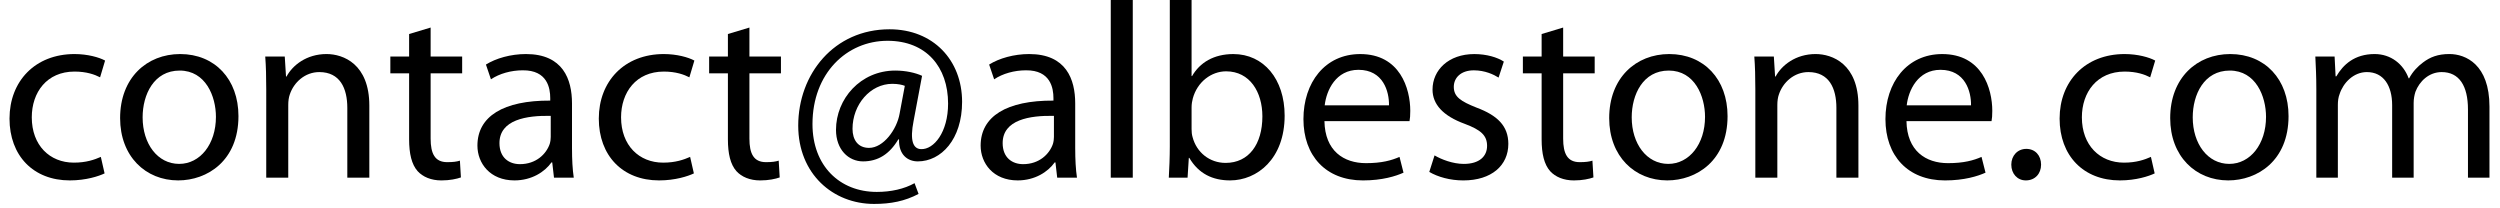 <?xml version="1.0" encoding="utf-8"?>
<!-- Generator: Adobe Illustrator 16.0.0, SVG Export Plug-In . SVG Version: 6.00 Build 0)  -->
<!DOCTYPE svg PUBLIC "-//W3C//DTD SVG 1.1//EN" "http://www.w3.org/Graphics/SVG/1.1/DTD/svg11.dtd">
<svg version="1.1" id="Layer_1" xmlns="http://www.w3.org/2000/svg" xmlns:xlink="http://www.w3.org/1999/xlink" x="0px" y="0px"
	 width="226.561px" height="18.857px" viewBox="0 0 226.561 18.857" enable-background="new 0 0 226.561 18.857"
	 xml:space="preserve">
<g>
	<rect fill="none" width="250" height="16.609"/>
	<path d="M9.478,15.714c-0.521,0.25-1.678,0.635-3.152,0.635c-3.311,0-5.464-2.244-5.464-5.601c0-3.378,2.313-5.85,5.895-5.85
		c1.179,0,2.222,0.295,2.767,0.59L9.07,7.007C8.594,6.758,7.845,6.486,6.757,6.486c-2.517,0-3.877,1.882-3.877,4.149
		c0,2.54,1.632,4.104,3.809,4.104c1.134,0,1.882-0.272,2.449-0.521L9.478,15.714z"/>
	<path d="M21.61,10.522c0,4.059-2.834,5.827-5.465,5.827c-2.948,0-5.26-2.177-5.26-5.646c0-3.65,2.426-5.805,5.442-5.805
		C19.478,4.899,21.61,7.189,21.61,10.522z M12.925,10.635c0,2.403,1.36,4.218,3.311,4.218c1.905,0,3.333-1.791,3.333-4.263
		c0-1.859-0.93-4.195-3.288-4.195C13.946,6.395,12.925,8.572,12.925,10.635z"/>
	<path d="M24.128,8.096c0-1.156-0.023-2.063-0.091-2.971h1.769l0.114,1.814h0.045c0.544-1.021,1.814-2.041,3.628-2.041
		c1.52,0,3.877,0.907,3.877,4.671v6.53h-1.995V9.774c0-1.769-0.658-3.242-2.54-3.242c-1.292,0-2.313,0.93-2.676,2.04
		c-0.091,0.25-0.136,0.59-0.136,0.93V16.1h-1.995V8.096z"/>
	<path d="M39.026,2.496v2.63h2.857v1.52h-2.857v5.918c0,1.36,0.386,2.131,1.497,2.131c0.544,0,0.862-0.045,1.156-0.136l0.091,1.52
		c-0.385,0.136-0.998,0.271-1.769,0.271c-0.93,0-1.678-0.317-2.154-0.839c-0.544-0.612-0.771-1.587-0.771-2.879V6.645h-1.701v-1.52
		h1.701V3.084L39.026,2.496z"/>
	<path d="M51.838,13.47c0,0.952,0.045,1.882,0.159,2.63h-1.792l-0.159-1.383h-0.068c-0.612,0.861-1.792,1.632-3.356,1.632
		c-2.222,0-3.356-1.564-3.356-3.151c0-2.653,2.358-4.104,6.599-4.081V8.889c0-0.884-0.25-2.539-2.494-2.517
		c-1.043,0-2.109,0.295-2.88,0.816l-0.454-1.338c0.907-0.566,2.245-0.952,3.628-0.952c3.356,0,4.172,2.29,4.172,4.467V13.47z
		 M49.911,10.5c-2.177-0.045-4.648,0.34-4.648,2.472c0,1.315,0.861,1.904,1.859,1.904c1.451,0,2.381-0.907,2.698-1.837
		c0.068-0.227,0.09-0.453,0.09-0.635V10.5z"/>
	<path d="M62.882,15.714c-0.521,0.25-1.678,0.635-3.152,0.635c-3.311,0-5.464-2.244-5.464-5.601c0-3.378,2.313-5.85,5.895-5.85
		c1.179,0,2.222,0.295,2.767,0.59l-0.454,1.519c-0.476-0.249-1.225-0.521-2.313-0.521c-2.517,0-3.877,1.882-3.877,4.149
		c0,2.54,1.632,4.104,3.809,4.104c1.134,0,1.882-0.272,2.449-0.521L62.882,15.714z"/>
	<path d="M67.916,2.496v2.63h2.857v1.52h-2.857v5.918c0,1.36,0.386,2.131,1.497,2.131c0.544,0,0.862-0.045,1.156-0.136l0.091,1.52
		c-0.385,0.136-0.998,0.271-1.769,0.271c-0.93,0-1.678-0.317-2.154-0.839c-0.544-0.612-0.771-1.587-0.771-2.879V6.645h-1.701v-1.52
		h1.701V3.084L67.916,2.496z"/>
	<path d="M83.245,17.574c-1.247,0.658-2.517,0.907-4.036,0.907c-3.718,0-6.87-2.721-6.87-7.097c0-4.672,3.242-8.73,8.276-8.73
		c3.945,0,6.575,2.789,6.575,6.576c0,3.401-1.904,5.396-4.013,5.396c-0.907,0-1.746-0.59-1.701-1.995h-0.068
		c-0.793,1.337-1.837,1.995-3.197,1.995c-1.315,0-2.449-1.066-2.449-2.857c0-2.812,2.222-5.374,5.374-5.374
		c0.952,0,1.836,0.204,2.426,0.477l-0.771,4.104c-0.34,1.723-0.068,2.517,0.68,2.539c1.156,0.045,2.449-1.52,2.449-4.127
		c0-3.311-1.973-5.691-5.487-5.691c-3.696,0-6.802,2.948-6.802,7.551c0,3.787,2.471,6.145,5.827,6.145
		c1.292,0,2.494-0.271,3.424-0.793L83.245,17.574z M81.998,7.779c-0.227-0.091-0.612-0.182-1.134-0.182
		c-1.995,0-3.605,1.882-3.605,4.081c0,0.998,0.499,1.724,1.497,1.724c1.315,0,2.517-1.678,2.766-3.084L81.998,7.779z"/>
	<path d="M97.441,13.47c0,0.952,0.045,1.882,0.159,2.63h-1.792l-0.159-1.383h-0.068c-0.612,0.861-1.792,1.632-3.356,1.632
		c-2.222,0-3.356-1.564-3.356-3.151c0-2.653,2.358-4.104,6.599-4.081V8.889c0-0.884-0.25-2.539-2.494-2.517
		c-1.043,0-2.109,0.295-2.88,0.816l-0.454-1.338c0.907-0.566,2.245-0.952,3.628-0.952c3.356,0,4.172,2.29,4.172,4.467V13.47z
		 M95.513,10.5c-2.177-0.045-4.648,0.34-4.648,2.472c0,1.315,0.861,1.904,1.859,1.904c1.451,0,2.381-0.907,2.698-1.837
		c0.068-0.227,0.09-0.453,0.09-0.635V10.5z"/>
	<path d="M100.662,0.001h1.995V16.1h-1.995V0.001z"/>
	<path d="M106.013,0.001h1.973v6.893h0.045c0.703-1.225,1.973-1.995,3.741-1.995c2.744,0,4.648,2.268,4.648,5.578
		c0,3.923-2.494,5.872-4.943,5.872c-1.587,0-2.857-0.611-3.696-2.04h-0.045l-0.113,1.791h-1.701
		c0.045-0.748,0.091-1.859,0.091-2.834V0.001z M107.986,11.702c0,0.249,0.022,0.498,0.091,0.726
		c0.363,1.383,1.542,2.335,2.993,2.335c2.108,0,3.333-1.7,3.333-4.218c0-2.199-1.134-4.081-3.288-4.081
		c-1.337,0-2.607,0.952-3.016,2.449c-0.068,0.249-0.113,0.521-0.113,0.839V11.702z"/>
	<path d="M120.027,10.976c0.045,2.698,1.746,3.809,3.764,3.809c1.429,0,2.313-0.249,3.039-0.566l0.362,1.429
		c-0.703,0.317-1.928,0.702-3.673,0.702c-3.378,0-5.396-2.244-5.396-5.555s1.95-5.896,5.147-5.896c3.605,0,4.535,3.129,4.535,5.147
		c0,0.408-0.023,0.702-0.068,0.93H120.027z M125.877,9.547c0.023-1.247-0.521-3.22-2.766-3.22c-2.041,0-2.902,1.836-3.061,3.22
		H125.877z"/>
	<path d="M130.005,14.083c0.612,0.362,1.655,0.771,2.653,0.771c1.428,0,2.108-0.703,2.108-1.633c0-0.952-0.567-1.451-2.019-1.995
		c-1.995-0.726-2.925-1.791-2.925-3.106c0-1.769,1.451-3.22,3.786-3.22c1.111,0,2.086,0.295,2.676,0.681l-0.477,1.451
		c-0.43-0.272-1.224-0.658-2.244-0.658c-1.179,0-1.814,0.681-1.814,1.497c0,0.906,0.636,1.314,2.064,1.882
		c1.881,0.703,2.879,1.655,2.879,3.287c0,1.95-1.52,3.311-4.081,3.311c-1.202,0-2.313-0.317-3.083-0.771L130.005,14.083z"/>
	<path d="M141.66,2.496v2.63h2.857v1.52h-2.857v5.918c0,1.36,0.385,2.131,1.496,2.131c0.545,0,0.861-0.045,1.156-0.136l0.092,1.52
		c-0.387,0.136-0.998,0.271-1.77,0.271c-0.93,0-1.678-0.317-2.154-0.839c-0.543-0.612-0.771-1.587-0.771-2.879V6.645h-1.699v-1.52
		h1.699V3.084L141.66,2.496z"/>
	<path d="M156.559,10.522c0,4.059-2.836,5.827-5.465,5.827c-2.947,0-5.262-2.177-5.262-5.646c0-3.65,2.428-5.805,5.443-5.805
		C154.426,4.899,156.559,7.189,156.559,10.522z M147.873,10.635c0,2.403,1.361,4.218,3.311,4.218c1.904,0,3.334-1.791,3.334-4.263
		c0-1.859-0.93-4.195-3.289-4.195C148.895,6.395,147.873,8.572,147.873,10.635z"/>
	<path d="M159.076,8.096c0-1.156-0.023-2.063-0.092-2.971h1.77l0.113,1.814h0.045c0.545-1.021,1.814-2.041,3.629-2.041
		c1.518,0,3.877,0.907,3.877,4.671v6.53h-1.996V9.774c0-1.769-0.658-3.242-2.539-3.242c-1.293,0-2.313,0.93-2.676,2.04
		c-0.09,0.25-0.137,0.59-0.137,0.93V16.1h-1.994V8.096z"/>
	<path d="M172.773,10.976c0.045,2.698,1.746,3.809,3.764,3.809c1.428,0,2.313-0.249,3.037-0.566l0.363,1.429
		c-0.703,0.317-1.928,0.702-3.674,0.702c-3.377,0-5.396-2.244-5.396-5.555s1.951-5.896,5.148-5.896c3.605,0,4.535,3.129,4.535,5.147
		c0,0.408-0.023,0.702-0.068,0.93H172.773z M178.623,9.547c0.021-1.247-0.521-3.22-2.768-3.22c-2.039,0-2.902,1.836-3.061,3.22
		H178.623z"/>
	<path d="M182.273,14.921c0-0.816,0.568-1.429,1.361-1.429s1.338,0.59,1.338,1.429c0,0.816-0.545,1.428-1.383,1.428
		C182.818,16.349,182.273,15.738,182.273,14.921z"/>
	<path d="M195.266,15.714c-0.521,0.25-1.678,0.635-3.15,0.635c-3.311,0-5.465-2.244-5.465-5.601c0-3.378,2.313-5.85,5.895-5.85
		c1.18,0,2.223,0.295,2.768,0.59l-0.455,1.519c-0.475-0.249-1.223-0.521-2.313-0.521c-2.516,0-3.877,1.882-3.877,4.149
		c0,2.54,1.633,4.104,3.811,4.104c1.133,0,1.881-0.272,2.447-0.521L195.266,15.714z"/>
	<path d="M207.398,10.522c0,4.059-2.834,5.827-5.465,5.827c-2.947,0-5.26-2.177-5.26-5.646c0-3.65,2.426-5.805,5.441-5.805
		C205.268,4.899,207.398,7.189,207.398,10.522z M198.715,10.635c0,2.403,1.359,4.218,3.311,4.218c1.904,0,3.332-1.791,3.332-4.263
		c0-1.859-0.93-4.195-3.287-4.195C199.734,6.395,198.715,8.572,198.715,10.635z"/>
	<path d="M209.916,8.096c0-1.156-0.045-2.063-0.09-2.971h1.746l0.09,1.791h0.068c0.611-1.043,1.633-2.018,3.469-2.018
		c1.475,0,2.607,0.907,3.084,2.199h0.045c0.34-0.635,0.795-1.088,1.248-1.429c0.656-0.498,1.359-0.771,2.402-0.771
		c1.475,0,3.629,0.952,3.629,4.762V16.1h-1.949V9.91c0-2.131-0.795-3.378-2.381-3.378c-1.158,0-2.02,0.839-2.381,1.791
		c-0.092,0.295-0.16,0.635-0.16,0.998V16.1h-1.949V9.525c0-1.746-0.771-2.993-2.291-2.993c-1.225,0-2.154,0.997-2.471,1.995
		c-0.113,0.272-0.158,0.635-0.158,0.975V16.1h-1.951V8.096z"/>
</g>
<g>
</g>
<g>
</g>
<g>
</g>
<g>
</g>
<g>
</g>
<g>
</g>
</svg>
